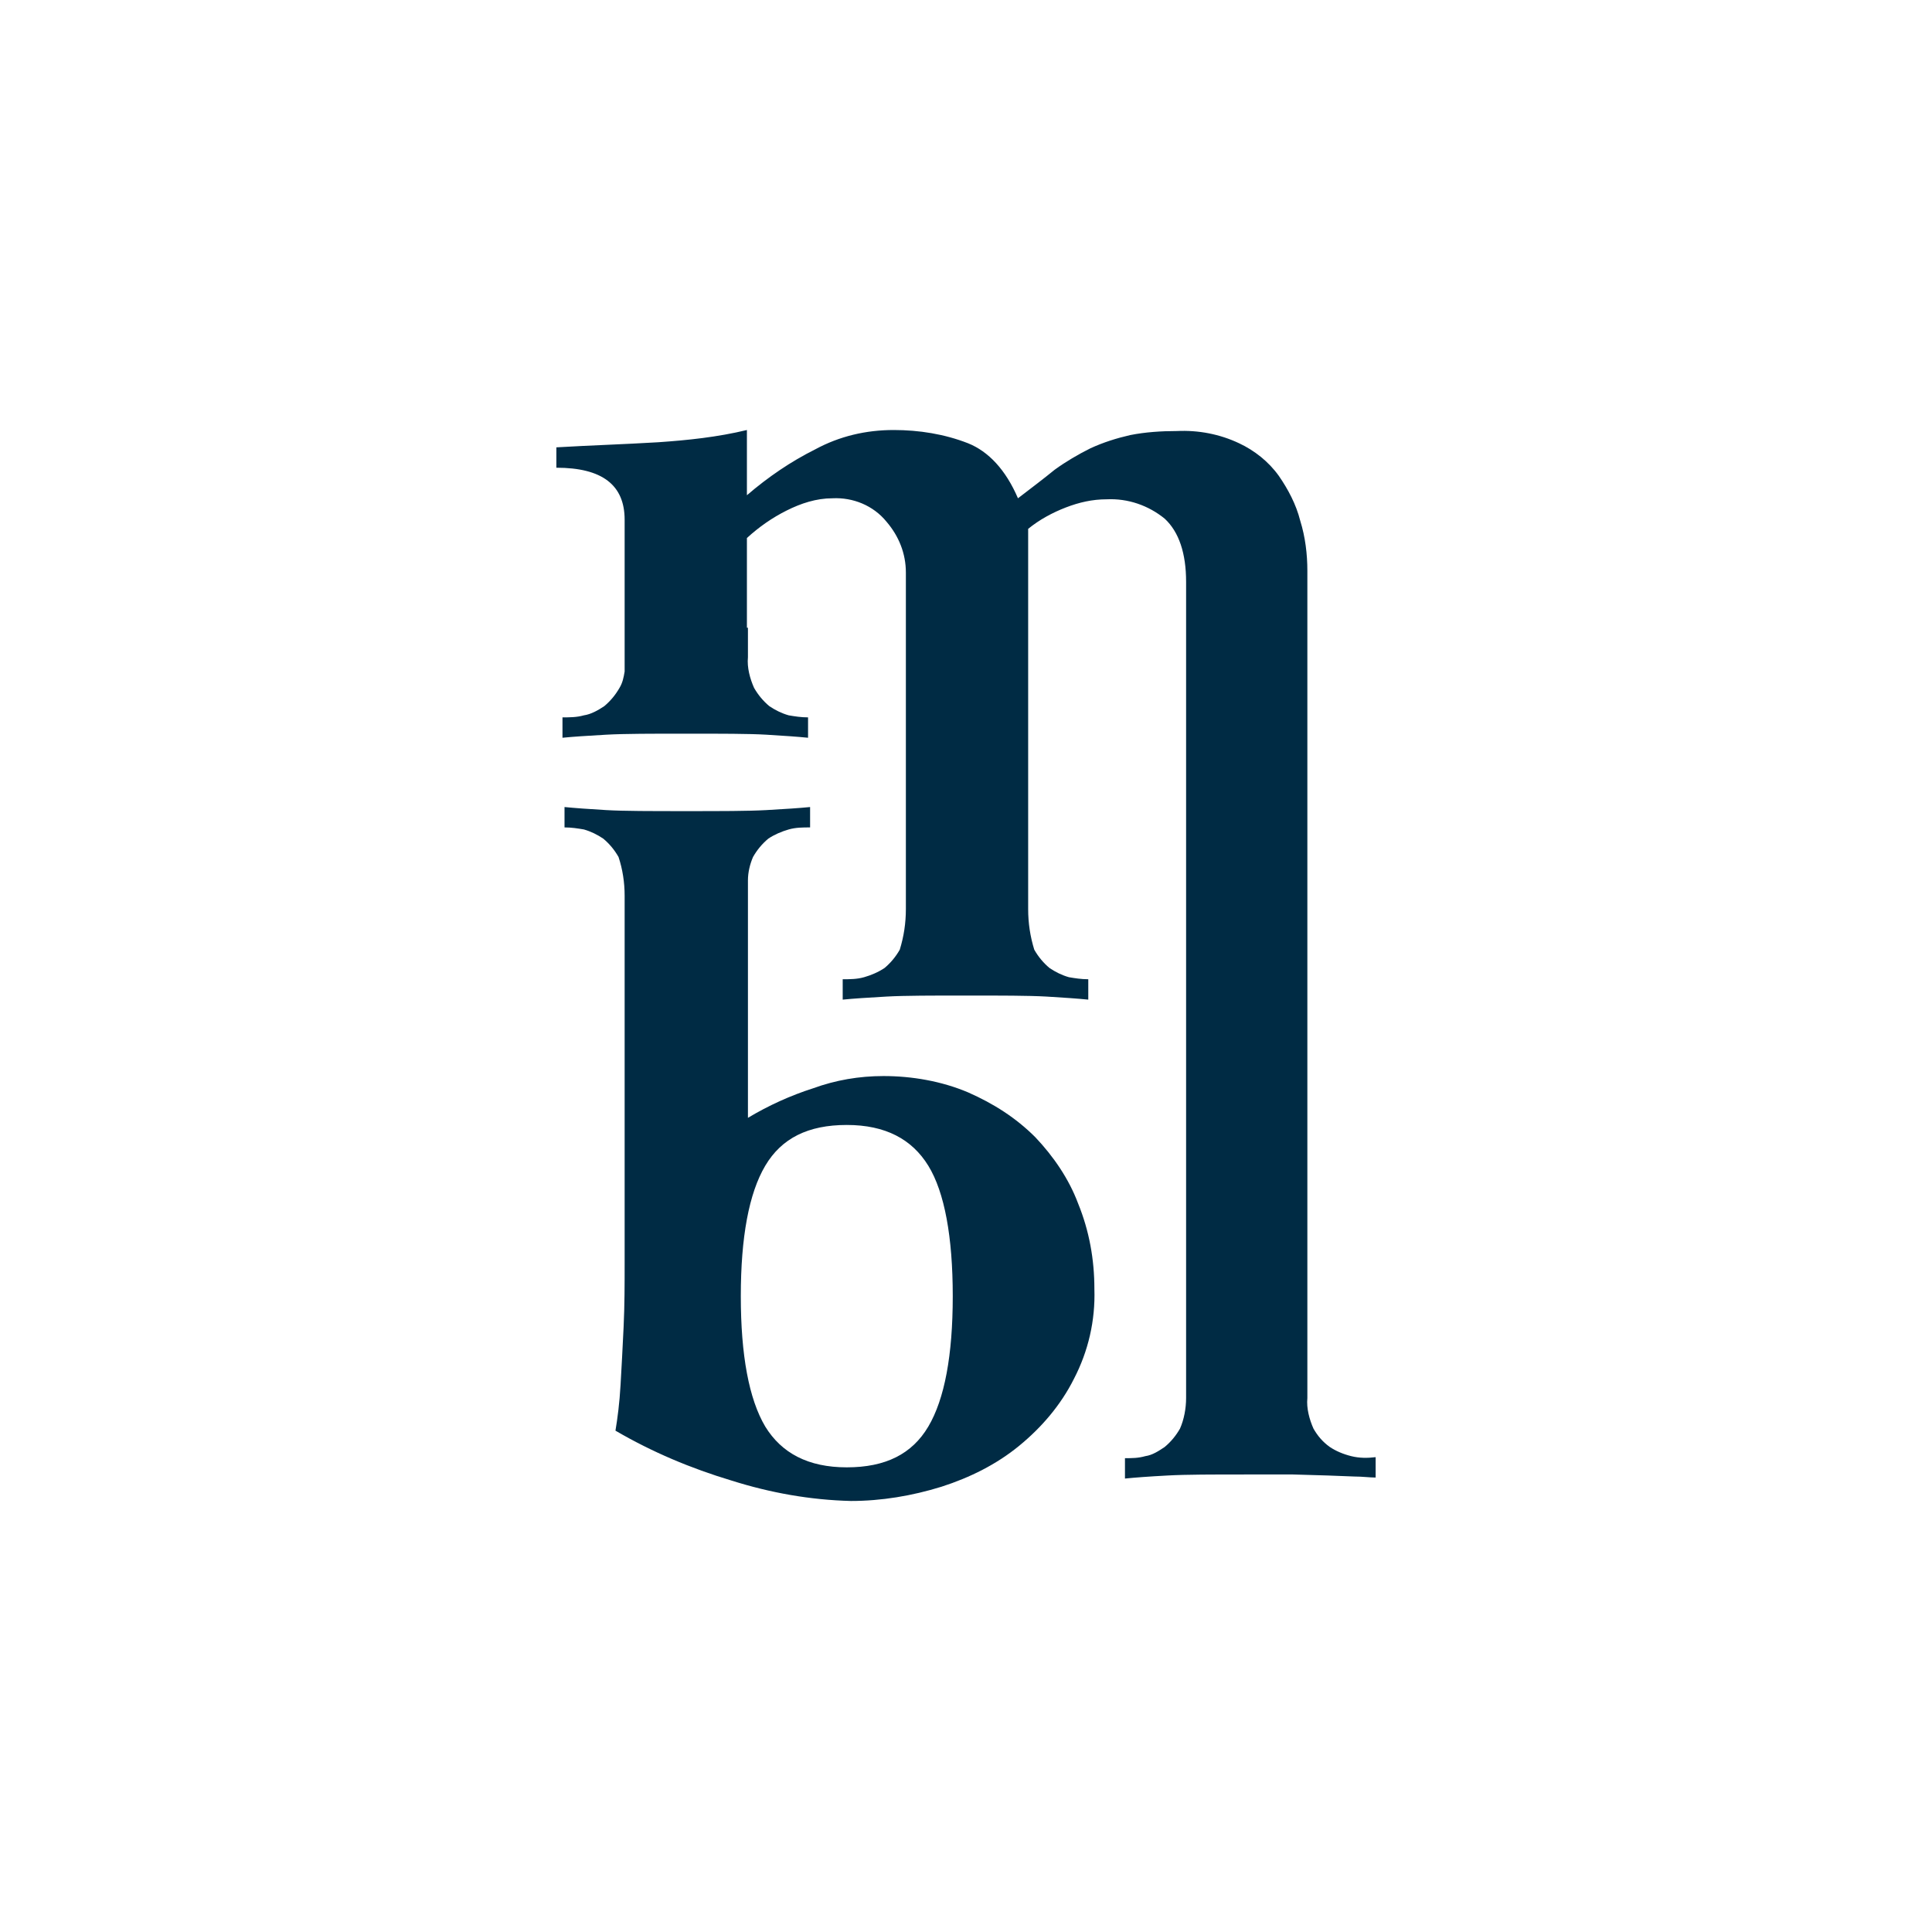 <?xml version="1.0" encoding="utf-8"?>
<!-- Generator: Adobe Illustrator 24.1.0, SVG Export Plug-In . SVG Version: 6.00 Build 0)  -->
<svg version="1.1" id="Layer_1" xmlns="http://www.w3.org/2000/svg" xmlns:xlink="http://www.w3.org/1999/xlink" x="0px" y="0px"
	 viewBox="0 0 189.6 189.6" style="enable-background:new 0 0 189.6 189.6;" xml:space="preserve">
<style type="text/css">
	.st0{fill:#002B44;}
</style>
<g>
	<path class="st0" d="M132.6,142.9c-0.8-0.2-1.5-0.5-2.1-0.9c-0.7-0.5-1.2-1.1-1.6-1.8c-0.4-0.9-0.7-2-0.6-3V56
		c0-1.6-0.2-3.3-0.7-4.9c-0.4-1.6-1.2-3.1-2.1-4.4c-1-1.4-2.4-2.5-3.9-3.2c-1.9-0.9-4-1.3-6.1-1.2c-1.5,0-3.1,0.1-4.6,0.4
		c-1.3,0.3-2.6,0.7-3.9,1.3c-1.2,0.6-2.4,1.3-3.5,2.1c-1.1,0.9-2.3,1.8-3.6,2.8c-1.2-2.8-2.9-4.6-4.9-5.4c-2.3-0.9-4.8-1.3-7.3-1.3
		c-2.7,0-5.3,0.6-7.7,1.9c-2.4,1.2-4.6,2.7-6.7,4.5v-6.4c-2.9,0.7-5.8,1-8.7,1.2c-3.3,0.2-6.6,0.3-10,0.5v2c4.5,0,6.7,1.7,6.7,5.1
		v14.9c-0.1,0.6-0.2,1.1-0.5,1.6c-0.4,0.7-0.9,1.3-1.5,1.8c-0.6,0.4-1.3,0.8-2,0.9c-0.7,0.2-1.4,0.2-2.1,0.2v2
		c1-0.1,2.5-0.2,4.3-0.3s4.5-0.1,7.8-0.1c3.5,0,6.2,0,7.9,0.1c1.7,0.1,3.1,0.2,4.1,0.3v-2c-0.7,0-1.3-0.1-1.9-0.2
		c-0.7-0.2-1.3-0.5-1.9-0.9c-0.6-0.5-1.1-1.1-1.5-1.8c-0.4-0.9-0.7-2-0.6-3v-2.9h-0.1v-8.8c1.2-1.1,2.5-2,3.9-2.7
		c1.4-0.7,2.9-1.2,4.5-1.2c2-0.1,4,0.7,5.3,2.3c1.2,1.4,1.9,3.1,1.9,5v33c0,1.4-0.2,2.7-0.6,4c-0.4,0.7-0.9,1.3-1.5,1.8
		c-0.6,0.4-1.3,0.7-2,0.9c-0.7,0.2-1.4,0.2-2.1,0.2v2c1-0.1,2.5-0.2,4.3-0.3s4.5-0.1,7.8-0.1c3.5,0,6.1,0,7.9,0.1
		c1.7,0.1,3.1,0.2,4.1,0.3v-2c-0.7,0-1.3-0.1-1.9-0.2c-0.7-0.2-1.3-0.5-1.9-0.9c-0.6-0.5-1.1-1.1-1.5-1.8c-0.4-1.3-0.6-2.6-0.6-4
		V51.9c1.1-0.9,2.4-1.6,3.7-2.1c1.3-0.5,2.6-0.8,4-0.8c2.1-0.1,4.1,0.6,5.7,1.9c1.4,1.3,2.1,3.4,2.1,6.2v80.1c0,1-0.2,2.1-0.6,3
		c-0.4,0.7-0.9,1.3-1.5,1.8c-0.6,0.4-1.2,0.8-1.9,0.9c-0.7,0.2-1.3,0.2-2,0.2v2c1-0.1,2.3-0.2,4.2-0.3c1.8-0.1,4.4-0.1,7.7-0.1
		c1.8,0,3.3,0,4.6,0l3.4,0.1l2.6,0.1c0.8,0,1.5,0.1,2.1,0.1v-2C134.2,143.1,133.4,143.1,132.6,142.9z"/>
	<path class="st0" d="M101.6,111.6c-1.9-1.9-4.1-3.3-6.6-4.4c-2.6-1.1-5.5-1.6-8.3-1.6c-2.4,0-4.7,0.4-6.9,1.2
		c-2.2,0.7-4.4,1.7-6.4,2.9V86.4c0-0.8,0.2-1.6,0.5-2.3c0.4-0.7,0.9-1.3,1.5-1.8c0.6-0.4,1.3-0.7,2-0.9c0.7-0.2,1.4-0.2,2.1-0.2v-2
		c-1,0.1-2.5,0.2-4.3,0.3s-4.5,0.1-7.8,0.1c-3.5,0-6.2,0-7.9-0.1c-1.7-0.1-3.1-0.2-4.1-0.3v2c0.7,0,1.3,0.1,1.9,0.2
		c0.7,0.2,1.3,0.5,1.9,0.9c0.6,0.5,1.1,1.1,1.5,1.8c0.4,1.2,0.6,2.5,0.6,3.8v2.9l0,0v27.1v6c0,2.1,0,4.2-0.1,6.3s-0.2,4-0.3,5.7
		c-0.1,1.8-0.3,3.3-0.5,4.5c3.6,2.1,7.4,3.7,11.4,4.9c3.8,1.2,7.7,1.9,11.7,2c3,0,6-0.5,8.9-1.4c2.8-0.9,5.4-2.2,7.6-4
		c2.2-1.8,4.1-4,5.4-6.6c1.4-2.7,2.1-5.7,2-8.8c0-2.9-0.5-5.7-1.6-8.4C104.9,115.7,103.4,113.5,101.6,111.6z M91.1,140
		c-1.6,2.7-4.2,4-8,4s-6.4-1.4-8-4c-1.6-2.7-2.4-7-2.4-12.8s0.8-10.1,2.4-12.8c1.6-2.7,4.2-4,8-4s6.4,1.4,8,4s2.4,7,2.4,12.8
		C93.5,133,92.7,137.3,91.1,140L91.1,140z"/>
</g>
</svg>
